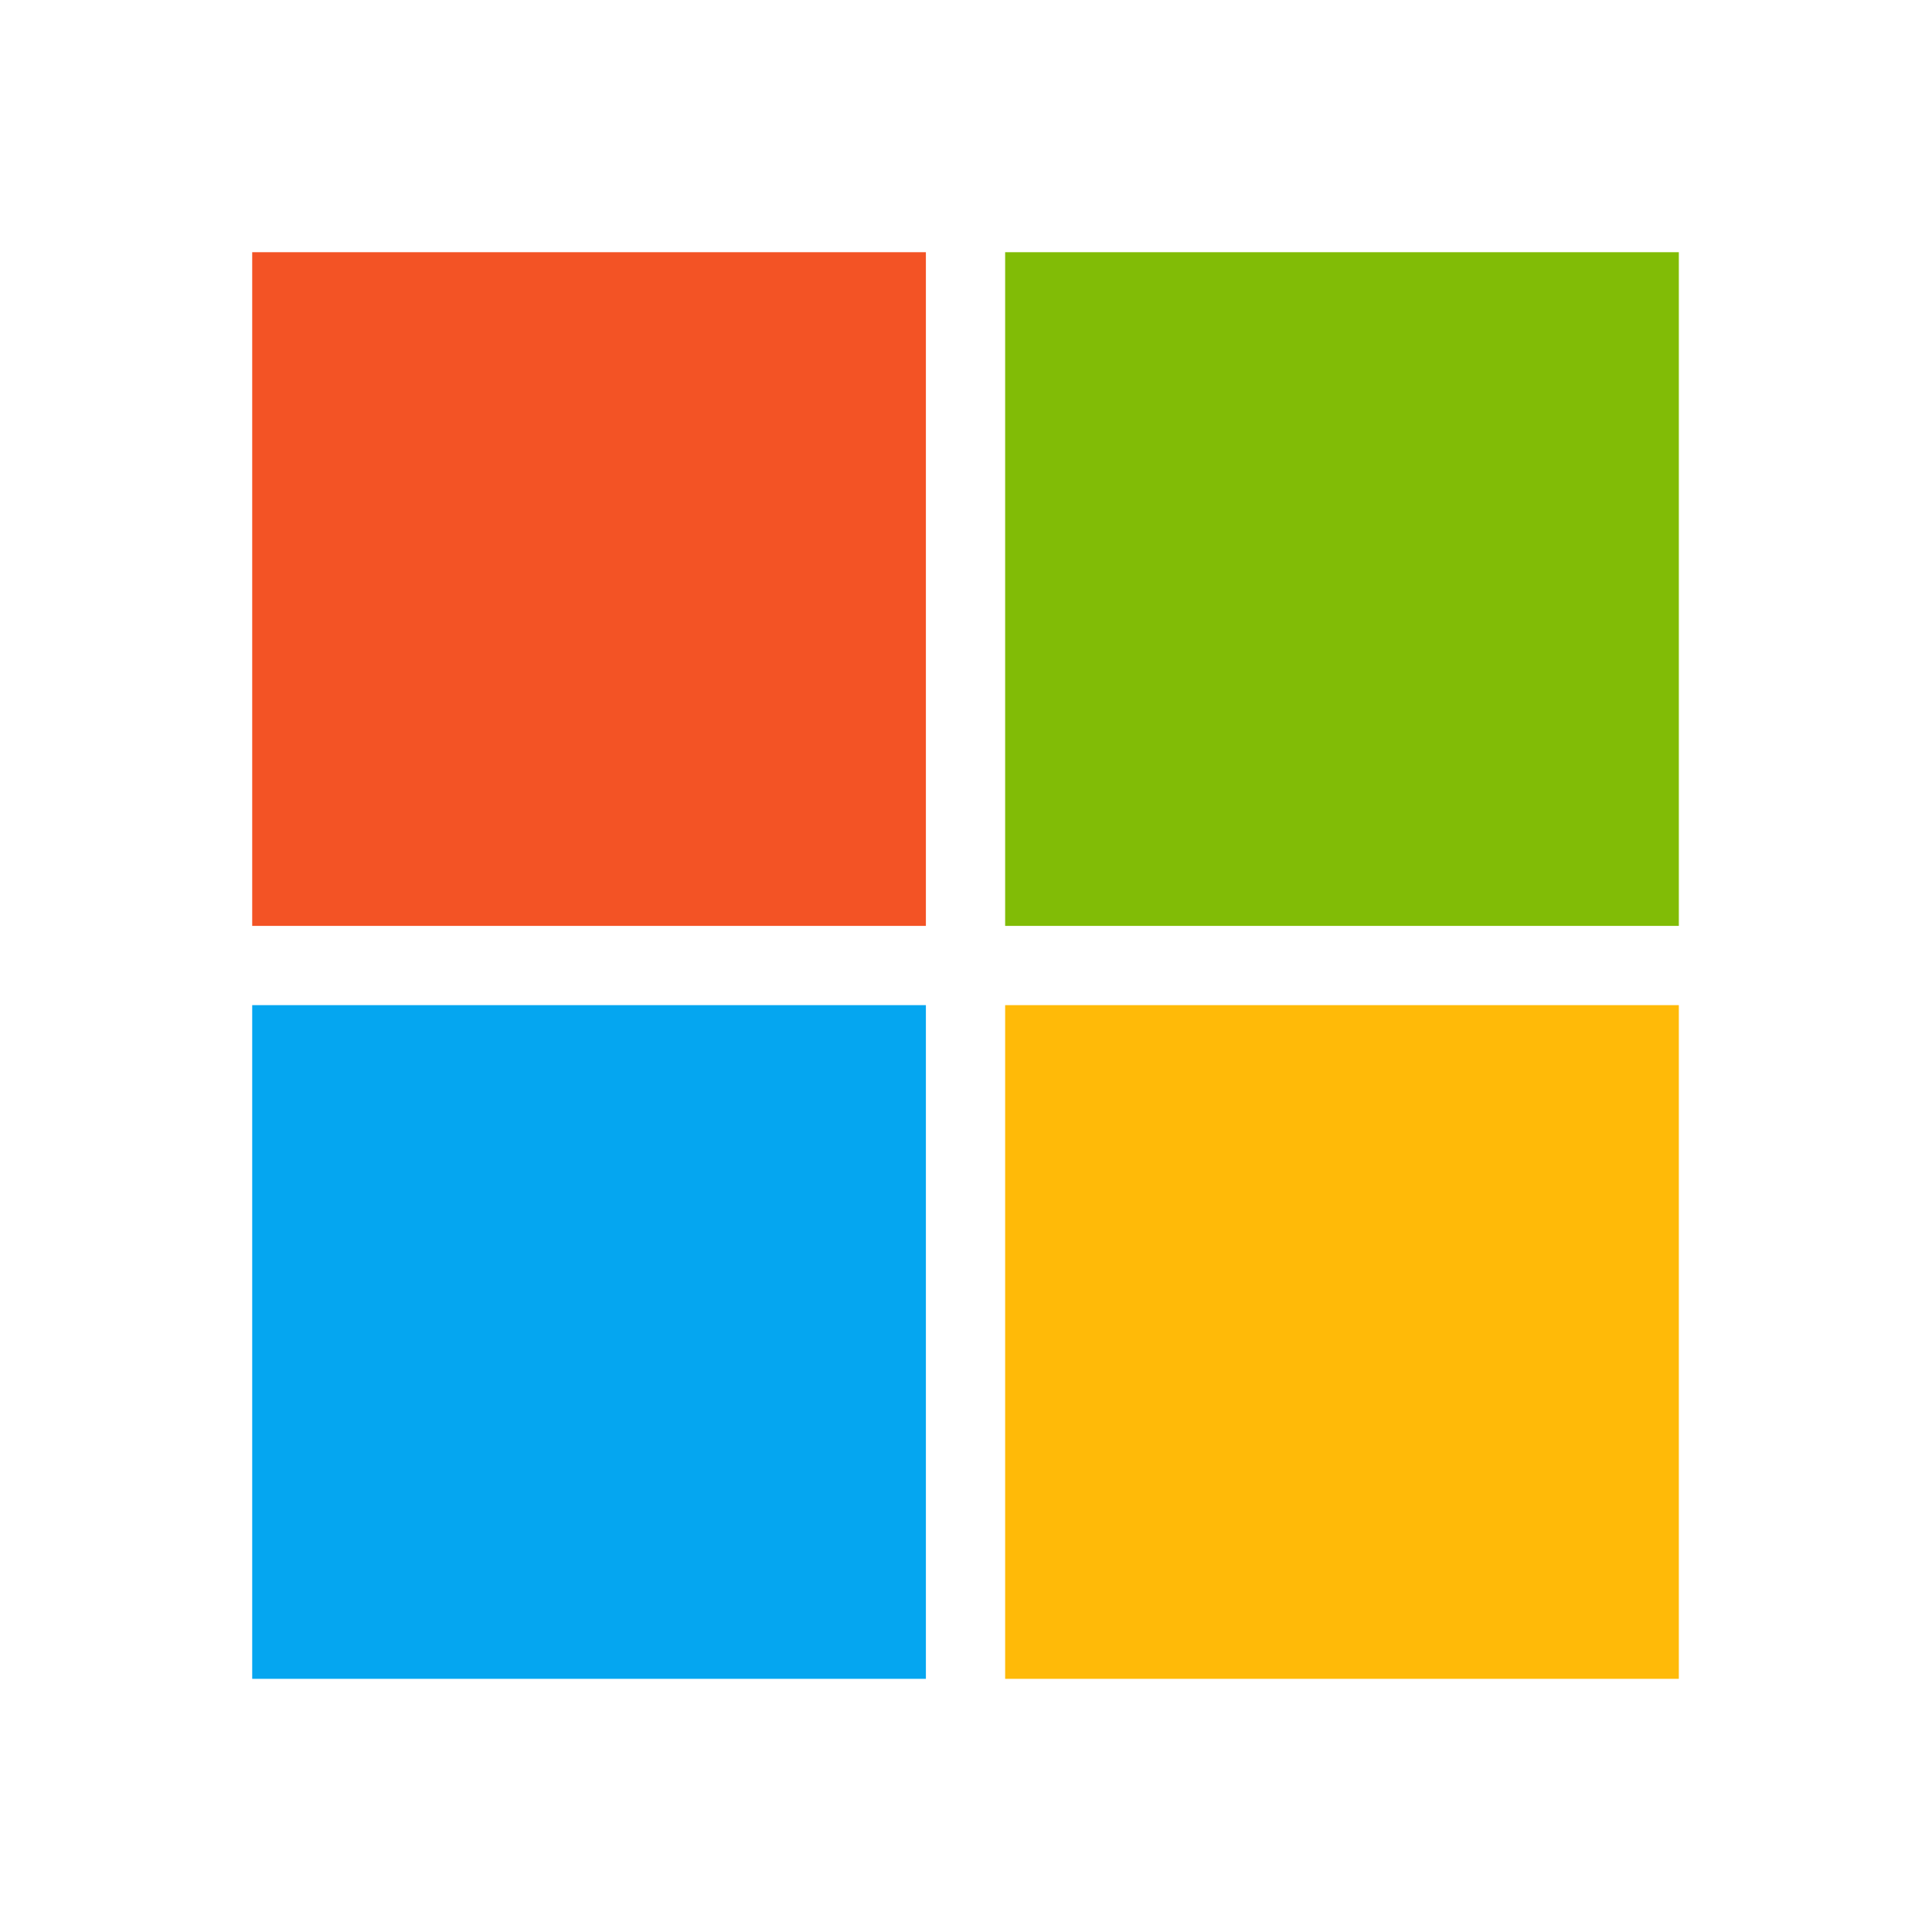 <?xml version="1.0" encoding="UTF-8"?>
<svg id="b" data-name="Layer 2" xmlns="http://www.w3.org/2000/svg" width="48.024" height="48.024" viewBox="0 0 48.024 48.024">
  <g id="c" data-name="Ebene 1">
    <g>
      <path d="M4.299,4.299h39.401v39.401H4.299V4.299Z" style="fill: none; stroke-width: 0px;"/>
      <path d="M6.269,6.269h16.746v16.746H6.269V6.269Z" style="fill: #f35325; stroke-width: 0px;"/>
      <path d="M24.985,6.269h16.746v16.746h-16.746V6.269Z" style="fill: #81bc06; stroke-width: 0px;"/>
      <path d="M6.269,24.985h16.746v16.746H6.269v-16.746Z" style="fill: #05a6f0; stroke-width: 0px;"/>
      <path d="M24.985,24.985h16.746v16.746h-16.746v-16.746Z" style="fill: #ffba08; stroke-width: 0px;"/>
    </g>
    <rect width="48.024" height="48.024" style="fill: none; stroke-width: 0px;"/>
  </g>
</svg>